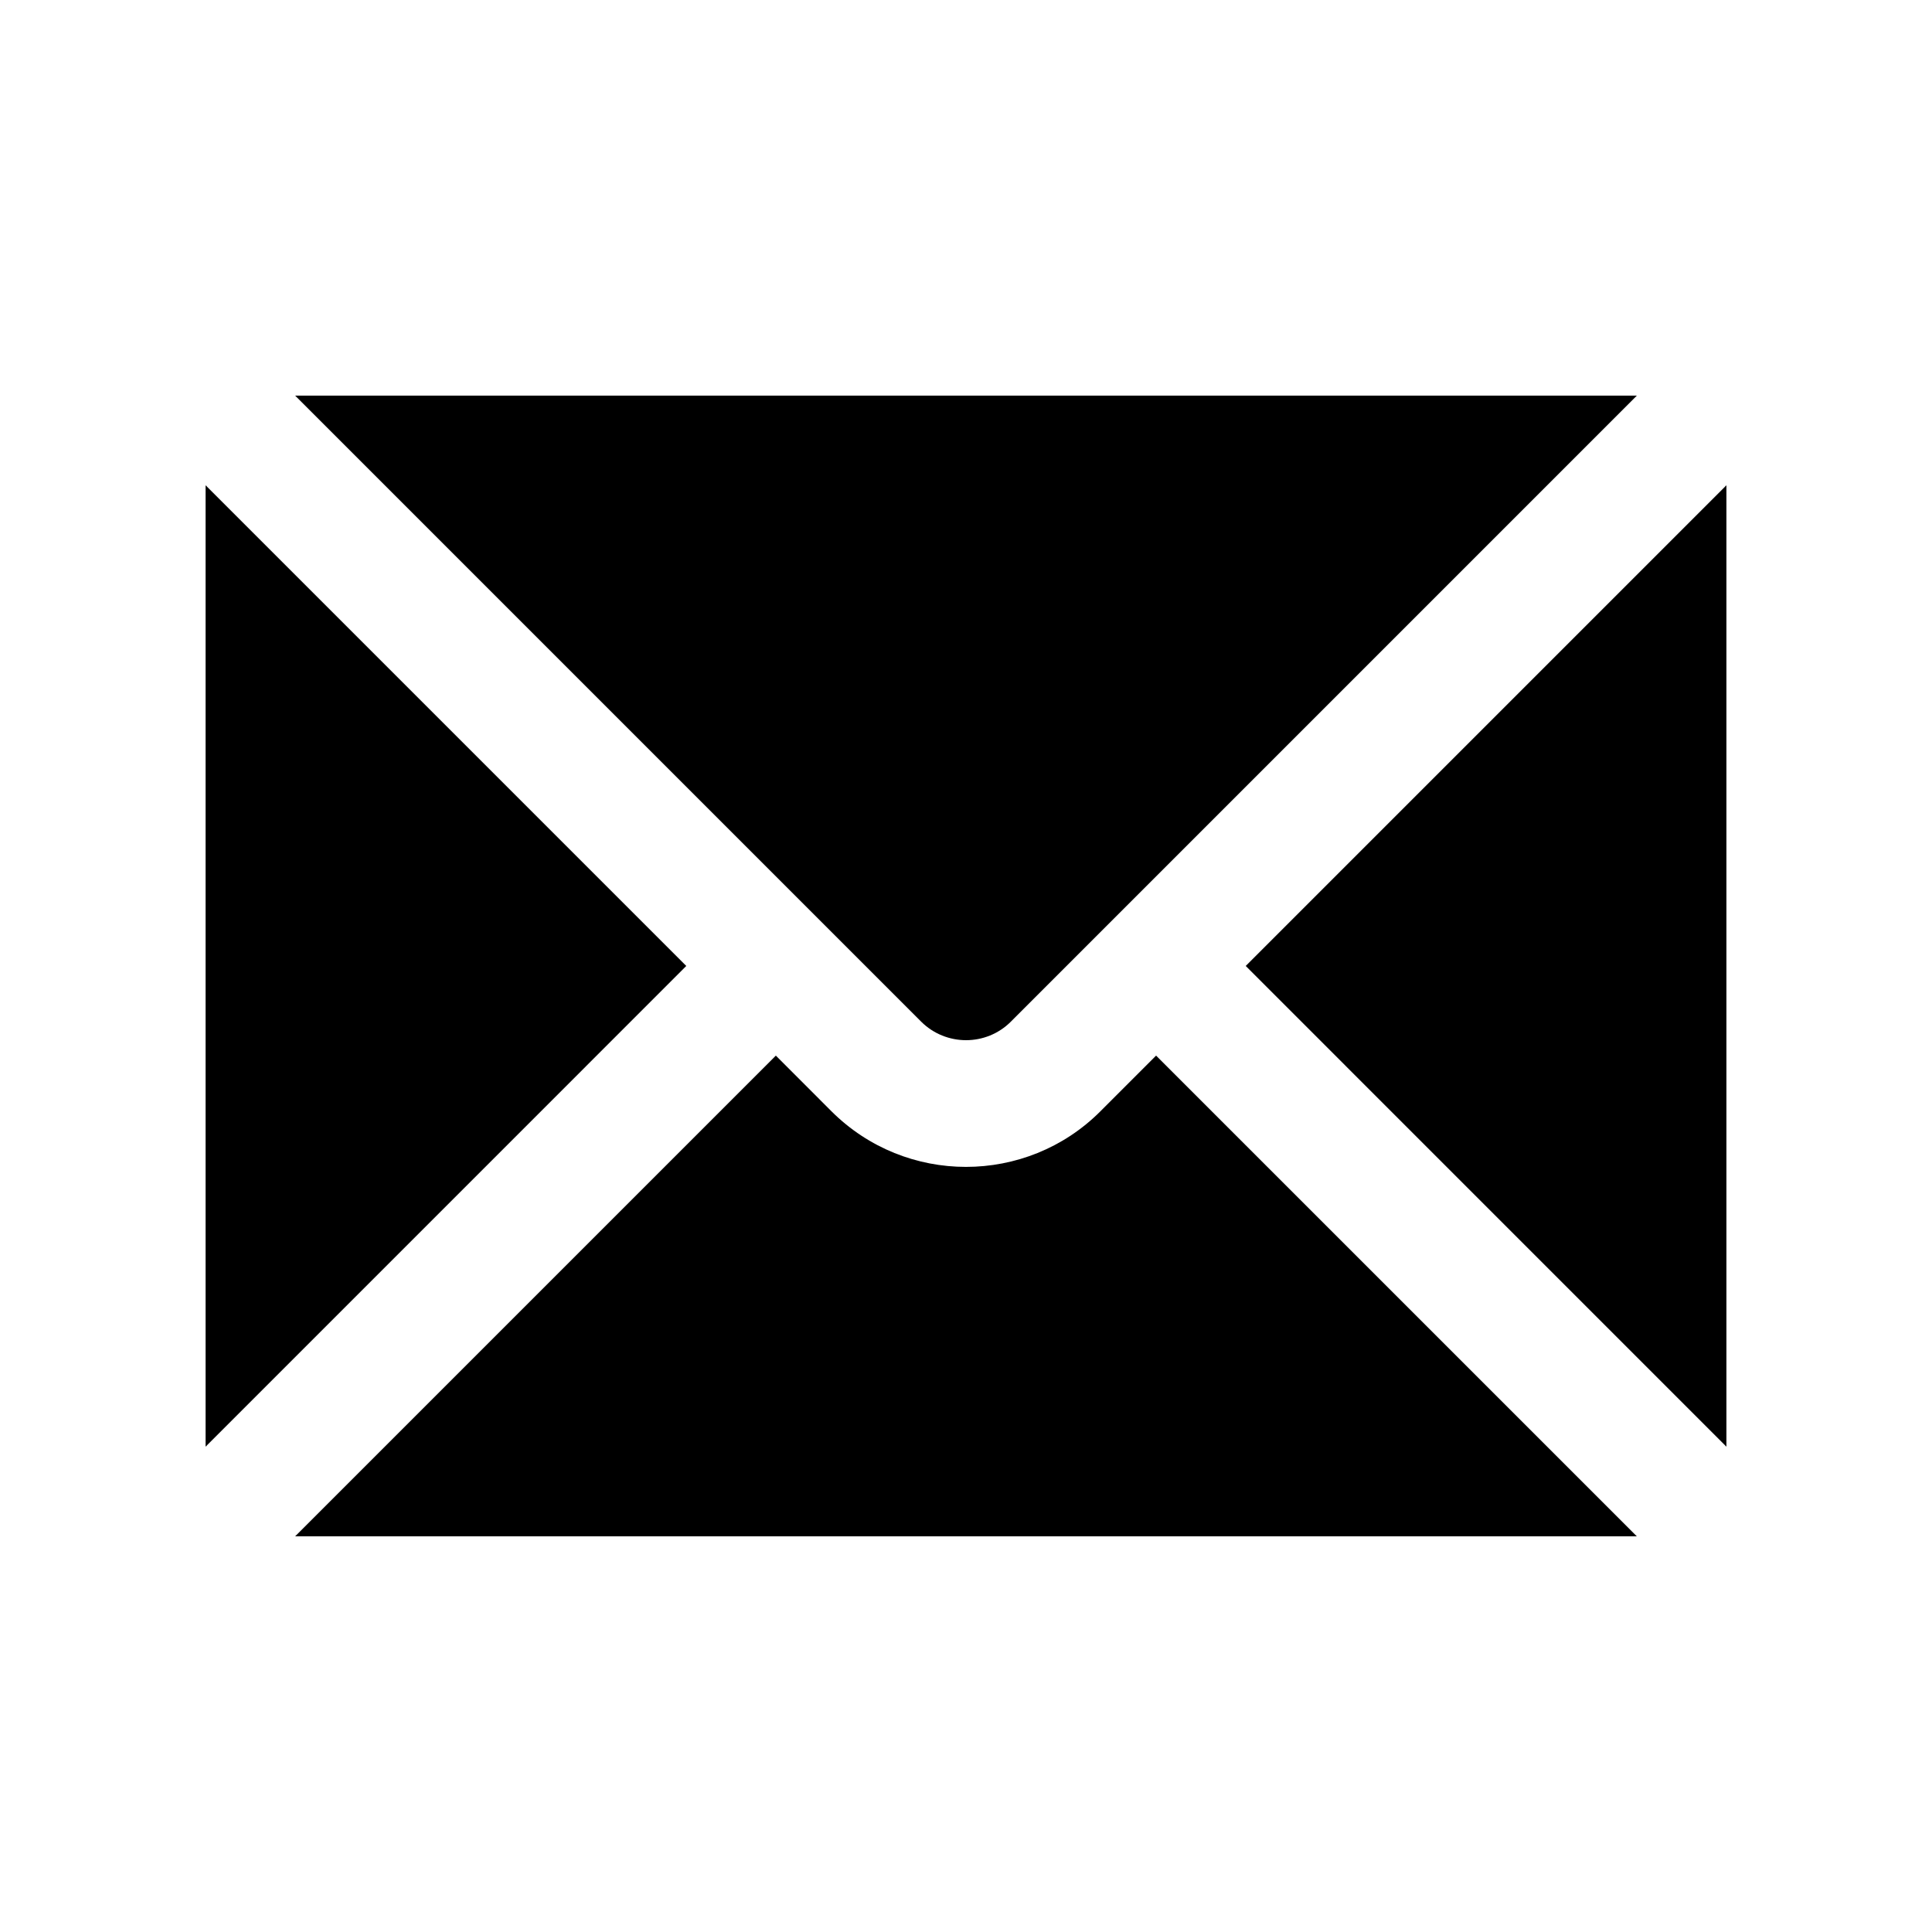<?xml version="1.0" encoding="UTF-8"?>
<!-- Uploaded to: ICON Repo, www.iconrepo.com, Generator: ICON Repo Mixer Tools -->
<svg fill="#000000" width="800px" height="800px" version="1.1" viewBox="144 144 512 512" xmlns="http://www.w3.org/2000/svg">
 <g>
  <path d="m601.52 527.39v-254.79l-127.39 127.39z"/>
  <path d="m198.48 527.39v-254.79l127.39 127.39z"/>
  <path d="m388.13 414.76c6.559 6.531 17.219 6.531 23.746 0l165.9-165.91h-355.55z"/>
  <path d="m577.77 551.14h-355.55l127.39-127.39 14.762 14.777c9.84 9.805 22.73 14.711 35.621 14.711 12.906 0 25.816-4.906 35.621-14.727l14.762-14.762z"/>
 </g>
</svg>